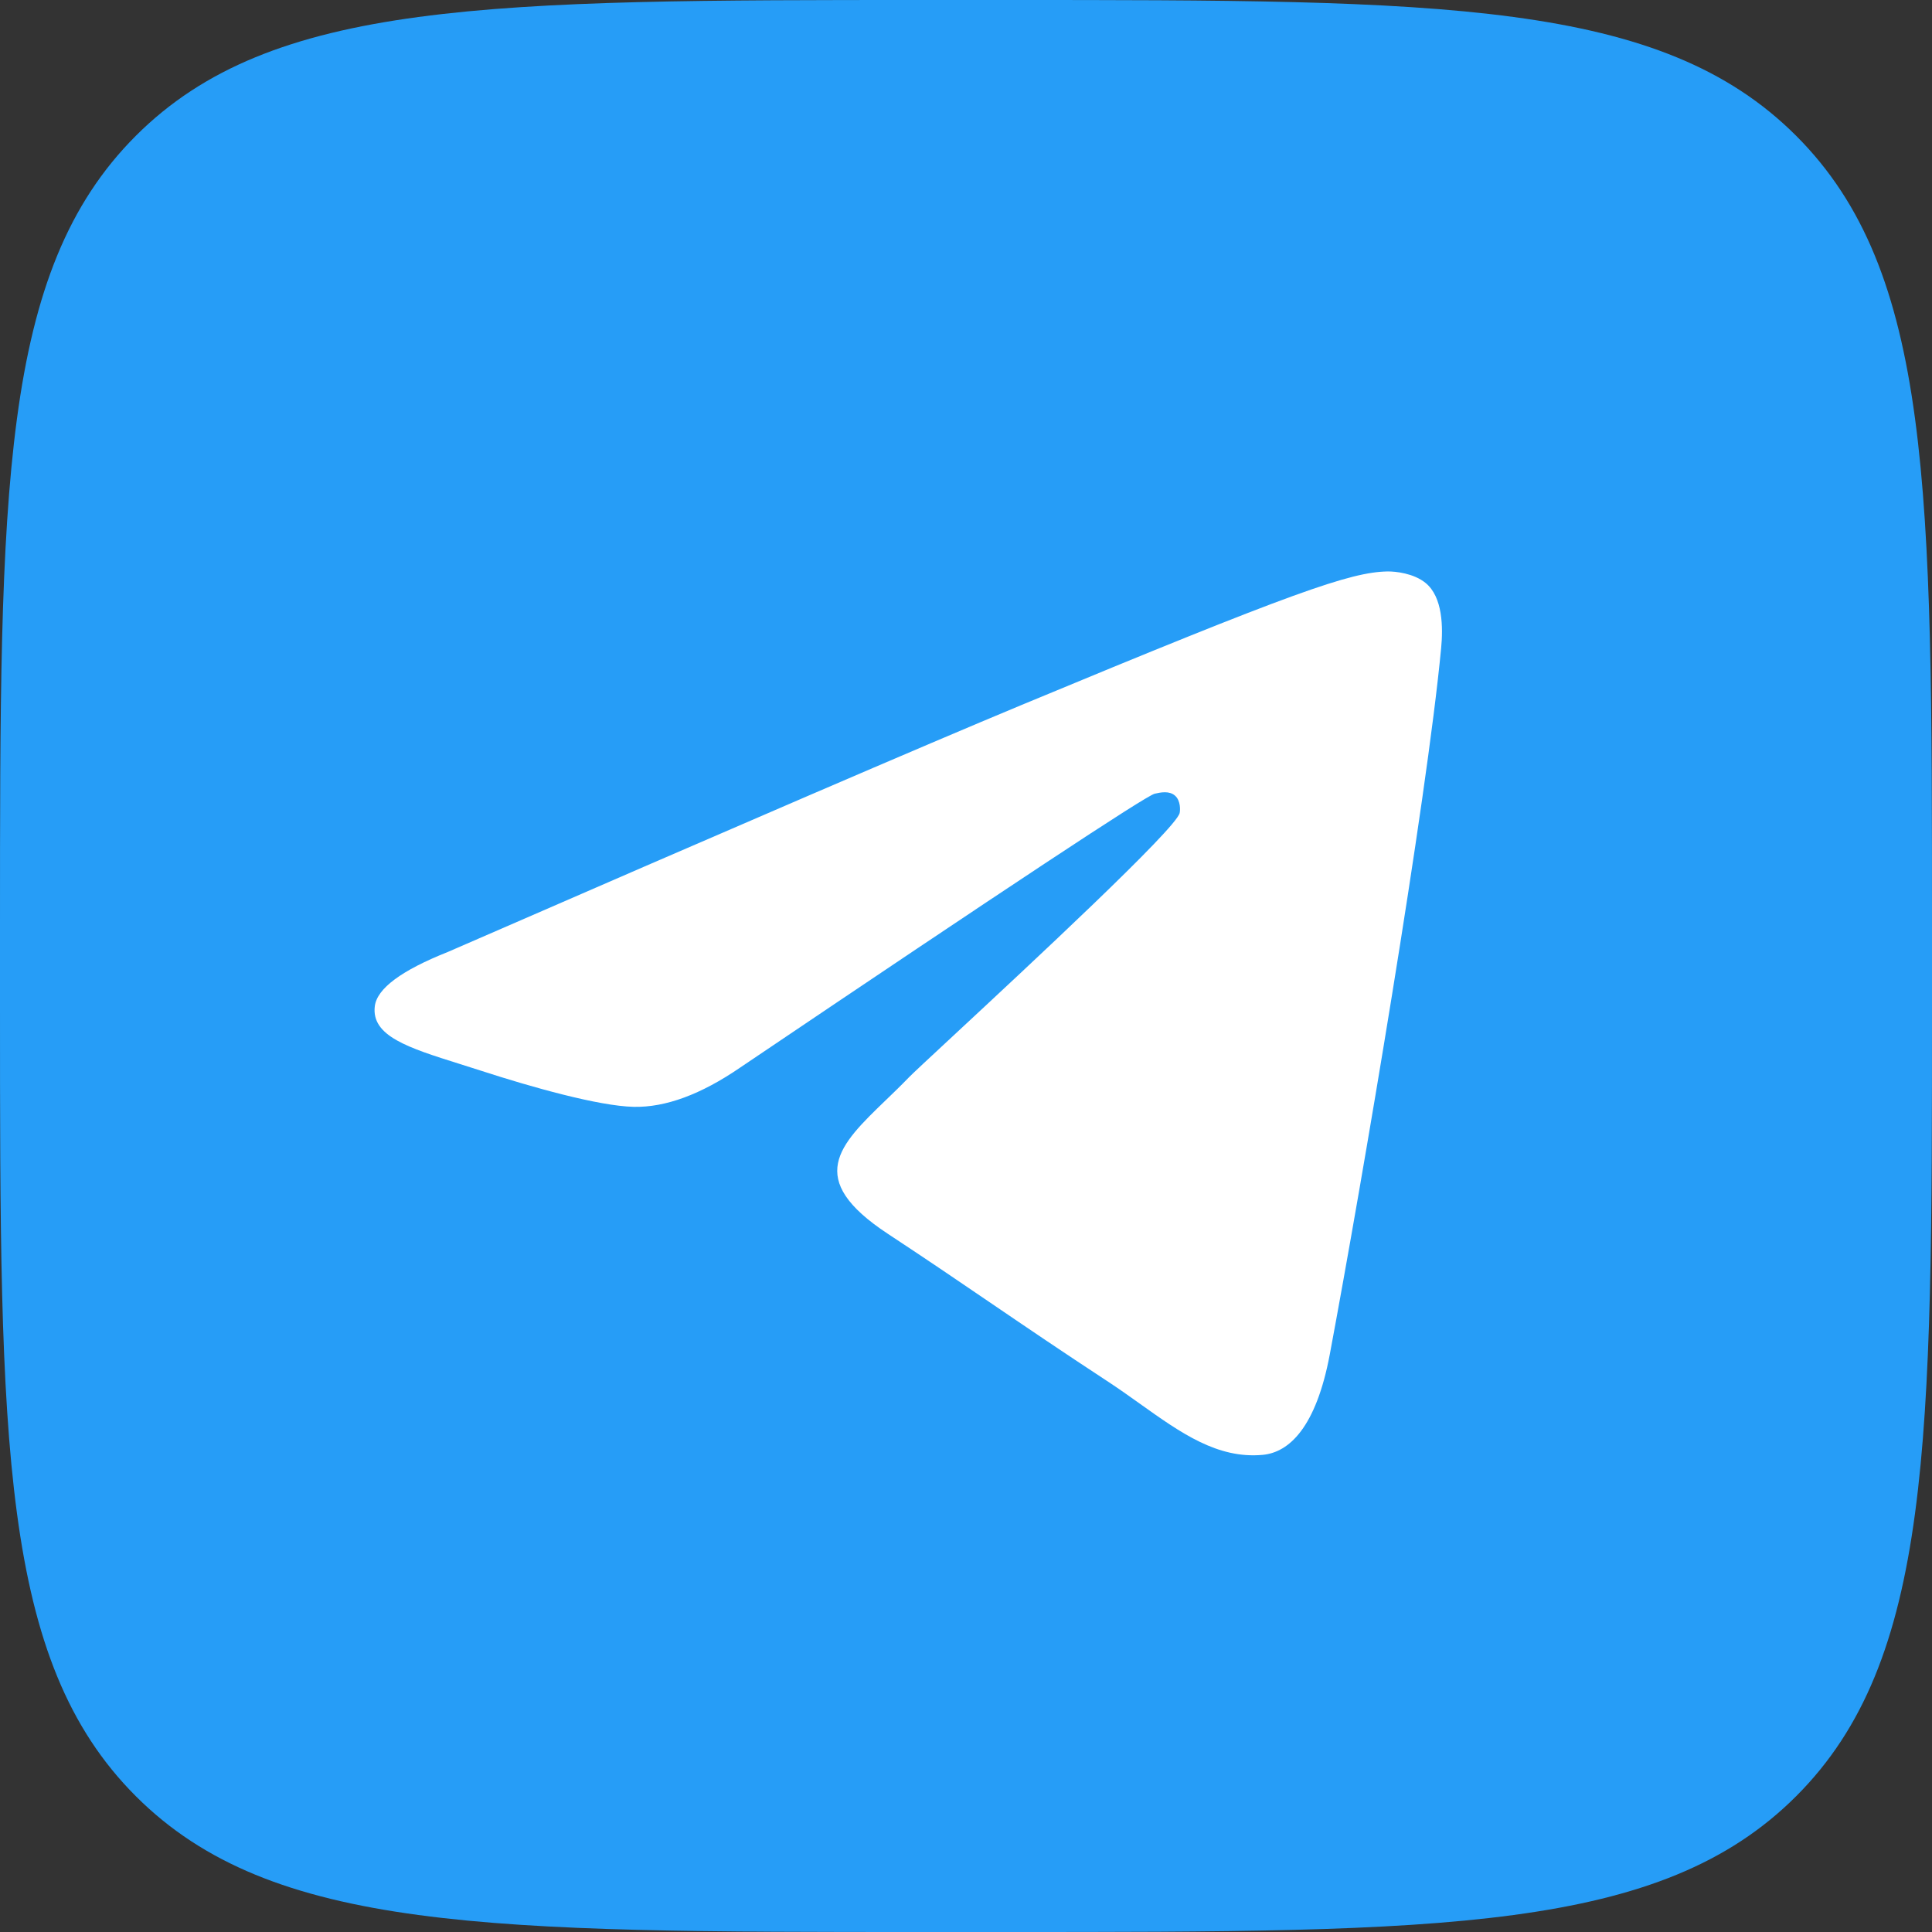 <?xml version="1.0" encoding="UTF-8"?> <svg xmlns="http://www.w3.org/2000/svg" width="60" height="60" viewBox="0 0 60 60" fill="none"><rect x="0" y="0" width="60" height="60" fill="#333333" stroke="none"/><circle cx="29.5" cy="30.5" r="25.5" fill="white"></circle><path fill-rule="evenodd" clip-rule="evenodd" d="M4.218 4.218C0 8.435 0 15.223 0 28.8V31.2C0 44.776 0 51.565 4.218 55.782C8.435 60 15.223 60 28.8 60H31.2C44.776 60 51.565 60 55.782 55.782C60 51.565 60 44.776 60 31.2V28.8C60 15.223 60 8.435 55.782 4.218C51.565 0 44.776 0 31.2 0H28.8C15.223 0 8.435 0 4.218 4.218ZM31.706 21.902C28.738 23.136 22.806 25.69 13.91 29.563C12.466 30.137 11.709 30.699 11.64 31.248C11.524 32.177 12.687 32.542 14.271 33.04C14.486 33.108 14.709 33.178 14.938 33.252C16.496 33.758 18.591 34.35 19.681 34.374C20.669 34.395 21.772 33.988 22.99 33.152C31.301 27.545 35.592 24.71 35.861 24.649C36.051 24.606 36.314 24.552 36.493 24.711C36.671 24.869 36.654 25.169 36.635 25.25C36.52 25.741 31.953 29.984 29.591 32.179C28.855 32.862 28.334 33.347 28.227 33.458C27.988 33.706 27.744 33.941 27.509 34.167C26.062 35.562 24.977 36.607 27.57 38.315C28.817 39.136 29.814 39.815 30.809 40.493C31.895 41.232 32.978 41.969 34.379 42.887C34.737 43.121 35.078 43.364 35.41 43.601C36.674 44.502 37.81 45.311 39.213 45.182C40.029 45.107 40.871 44.34 41.299 42.055C42.309 36.654 44.297 24.951 44.756 20.128C44.816 19.497 44.813 18.542 44.27 18.102C43.905 17.805 43.341 17.743 43.088 17.747C41.941 17.768 40.18 18.38 31.706 21.902Z" fill="#269DF7"></path></svg> 